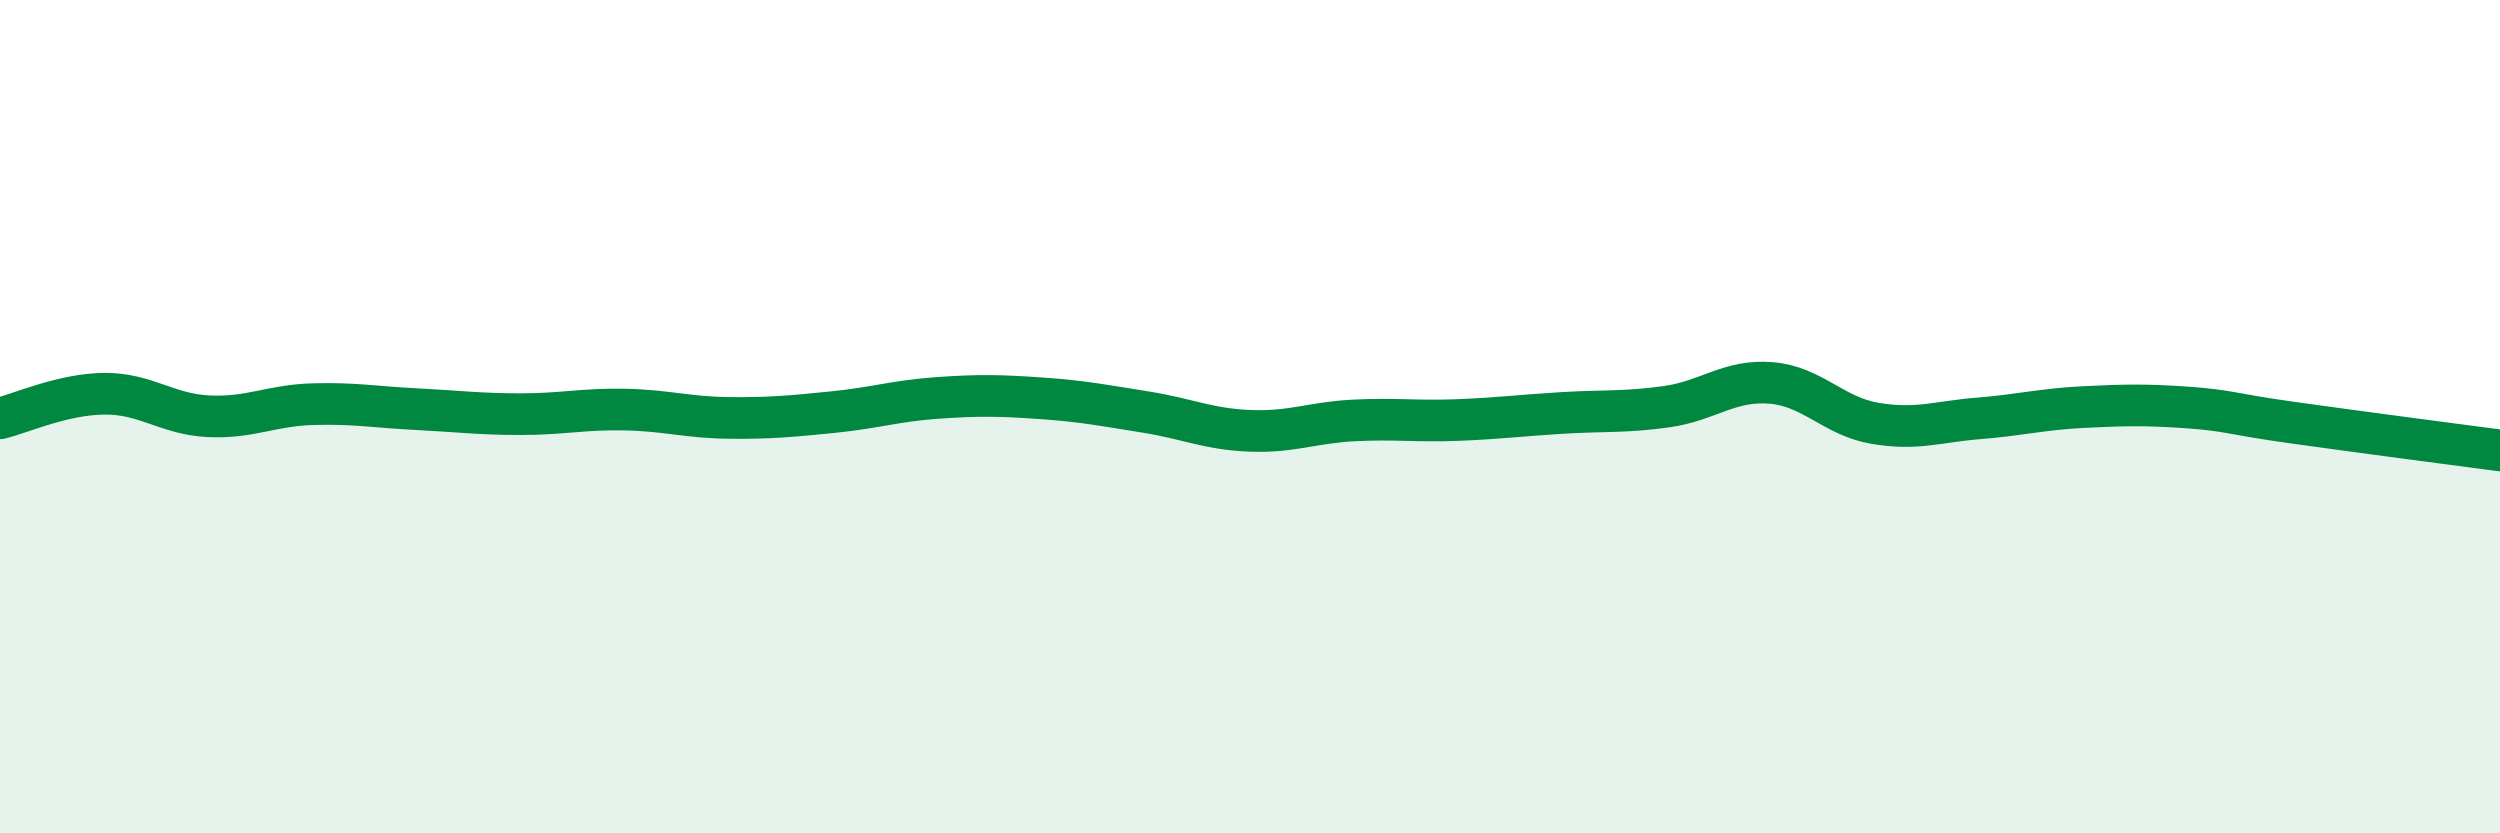 
    <svg width="60" height="20" viewBox="0 0 60 20" xmlns="http://www.w3.org/2000/svg">
      <path
        d="M 0,10.04 C 0.5,9.92 1.5,9.46 2.5,9.45 C 3.5,9.44 4,9.94 5,9.99 C 6,10.04 6.5,9.73 7.5,9.7 C 8.5,9.67 9,9.77 10,9.82 C 11,9.87 11.5,9.94 12.5,9.94 C 13.5,9.94 14,9.81 15,9.83 C 16,9.85 16.5,10.02 17.5,10.03 C 18.5,10.04 19,9.99 20,9.89 C 21,9.79 21.5,9.62 22.5,9.55 C 23.5,9.48 24,9.49 25,9.56 C 26,9.63 26.5,9.73 27.5,9.89 C 28.5,10.05 29,10.3 30,10.34 C 31,10.38 31.5,10.14 32.5,10.09 C 33.5,10.04 34,10.12 35,10.08 C 36,10.04 36.5,9.97 37.5,9.91 C 38.5,9.85 39,9.9 40,9.76 C 41,9.62 41.5,9.11 42.5,9.19 C 43.5,9.27 44,9.99 45,10.16 C 46,10.33 46.5,10.12 47.5,10.04 C 48.5,9.96 49,9.82 50,9.77 C 51,9.72 51.5,9.71 52.5,9.78 C 53.5,9.85 53.5,9.93 55,10.14 C 56.5,10.35 59,10.68 60,10.81L60 20L0 20Z"
        fill="#008740"
        opacity="0.1"
        stroke-linecap="round"
        stroke-linejoin="round"
      />
      <path
        d="M 0,10.04 C 0.5,9.92 1.5,9.46 2.5,9.45 C 3.5,9.44 4,9.94 5,9.99 C 6,10.04 6.5,9.73 7.5,9.7 C 8.5,9.67 9,9.77 10,9.82 C 11,9.87 11.5,9.94 12.5,9.94 C 13.5,9.94 14,9.81 15,9.83 C 16,9.85 16.5,10.02 17.5,10.03 C 18.5,10.04 19,9.99 20,9.89 C 21,9.79 21.5,9.62 22.5,9.55 C 23.5,9.48 24,9.49 25,9.56 C 26,9.63 26.5,9.73 27.5,9.89 C 28.5,10.05 29,10.3 30,10.34 C 31,10.38 31.5,10.14 32.5,10.09 C 33.5,10.04 34,10.12 35,10.08 C 36,10.04 36.5,9.97 37.5,9.91 C 38.5,9.85 39,9.9 40,9.76 C 41,9.62 41.5,9.11 42.5,9.19 C 43.5,9.27 44,9.99 45,10.16 C 46,10.33 46.5,10.12 47.5,10.04 C 48.5,9.96 49,9.82 50,9.77 C 51,9.72 51.5,9.71 52.5,9.78 C 53.5,9.85 53.5,9.93 55,10.14 C 56.5,10.35 59,10.68 60,10.81"
        stroke="#008740"
        stroke-width="1"
        fill="none"
        stroke-linecap="round"
        stroke-linejoin="round"
      />
    </svg>
  